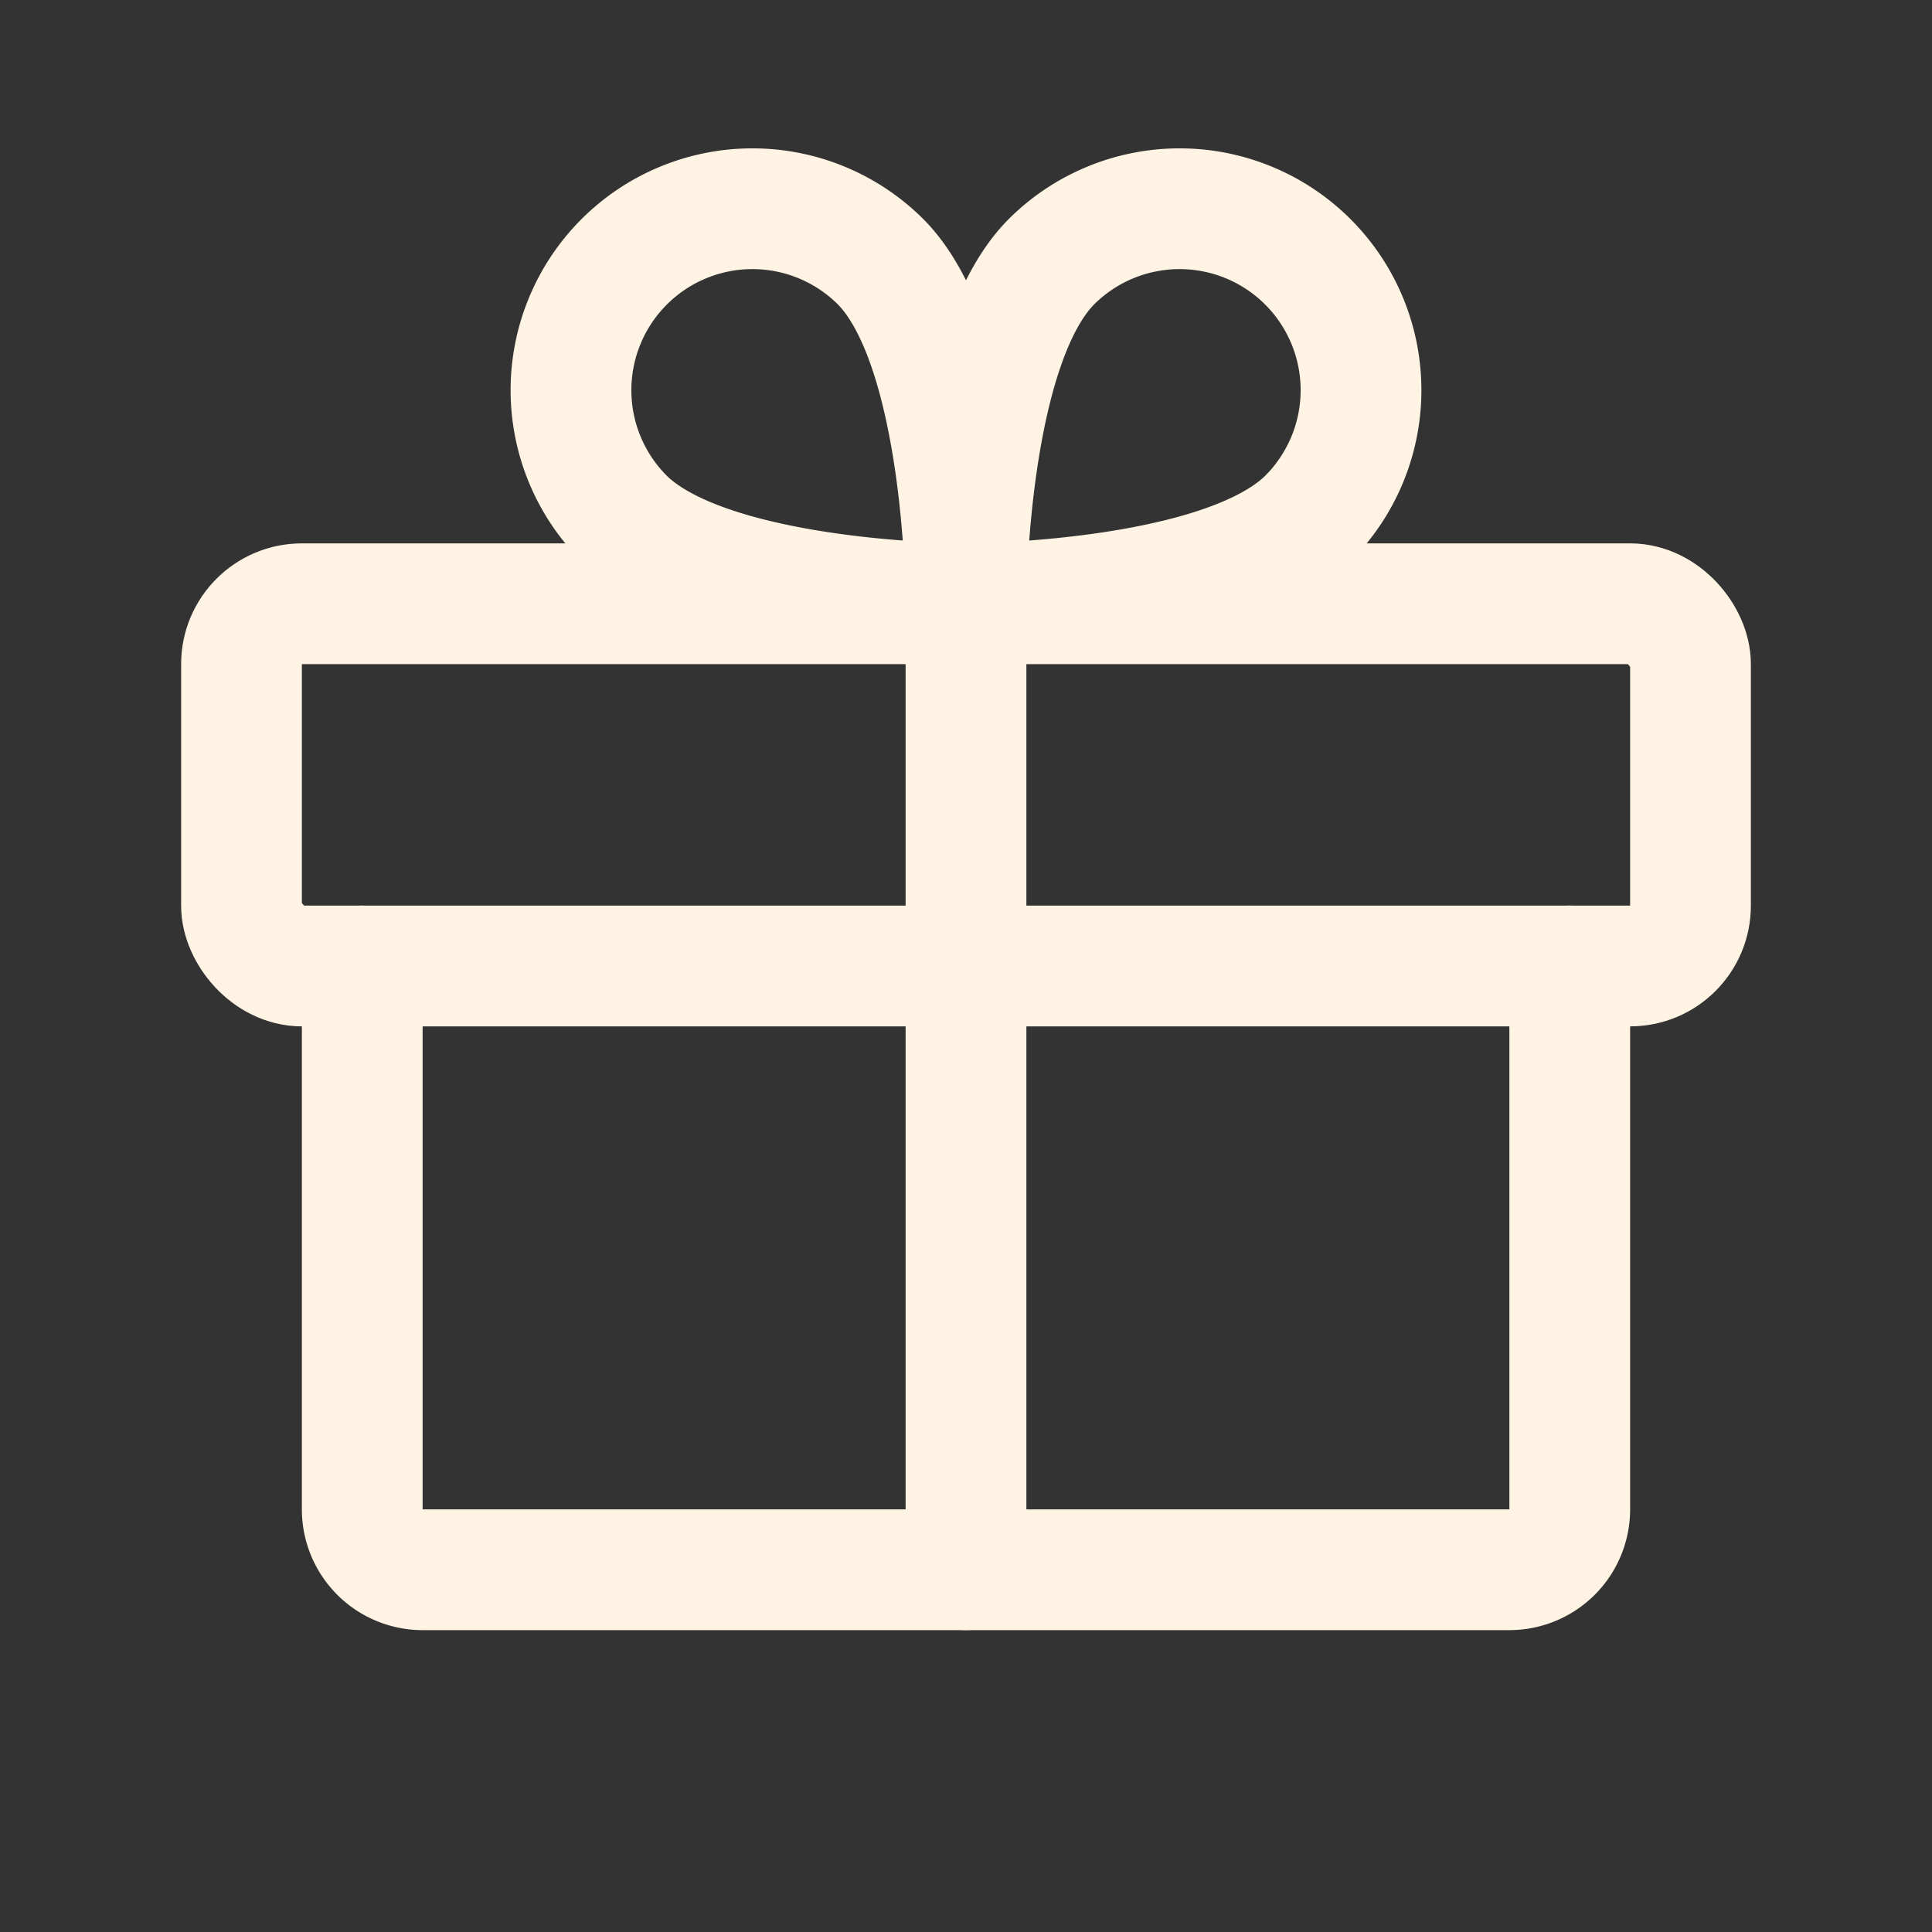 <svg viewBox="0 0 256 256" xmlns="http://www.w3.org/2000/svg"><rect x="0" y="0" width="256" height="256" fill="#333333" stroke="none"/><rect fill="none" height="256" width="256"></rect><rect fill="none" height="48" rx="8" stroke="#fff4e3" stroke-linecap="round" stroke-linejoin="round" stroke-width="16px" width="192" x="32" y="80" original-stroke="#000000"></rect><path d="M208,128v72a8,8,0,0,1-8,8H56a8,8,0,0,1-8-8V128" fill="none" stroke="#fff4e3" stroke-linecap="round" stroke-linejoin="round" stroke-width="16px" original-stroke="#000000"></path><line fill="none" stroke="#fff4e3" stroke-linecap="round" stroke-linejoin="round" stroke-width="16px" x1="128" x2="128" y1="80" y2="208" original-stroke="#000000"></line><path d="M173.3,68.7C161.9,80,128,80,128,80s0-33.9,11.3-45.3a24,24,0,0,1,34,34Z" fill="none" stroke="#fff4e3" stroke-linecap="round" stroke-linejoin="round" stroke-width="16px" original-stroke="#000000"></path><path d="M82.7,68.7C94.1,80,128,80,128,80s0-33.9-11.3-45.3a24,24,0,0,0-34,34Z" fill="none" stroke="#fff4e3" stroke-linecap="round" stroke-linejoin="round" stroke-width="16px" original-stroke="#000000"></path></svg>